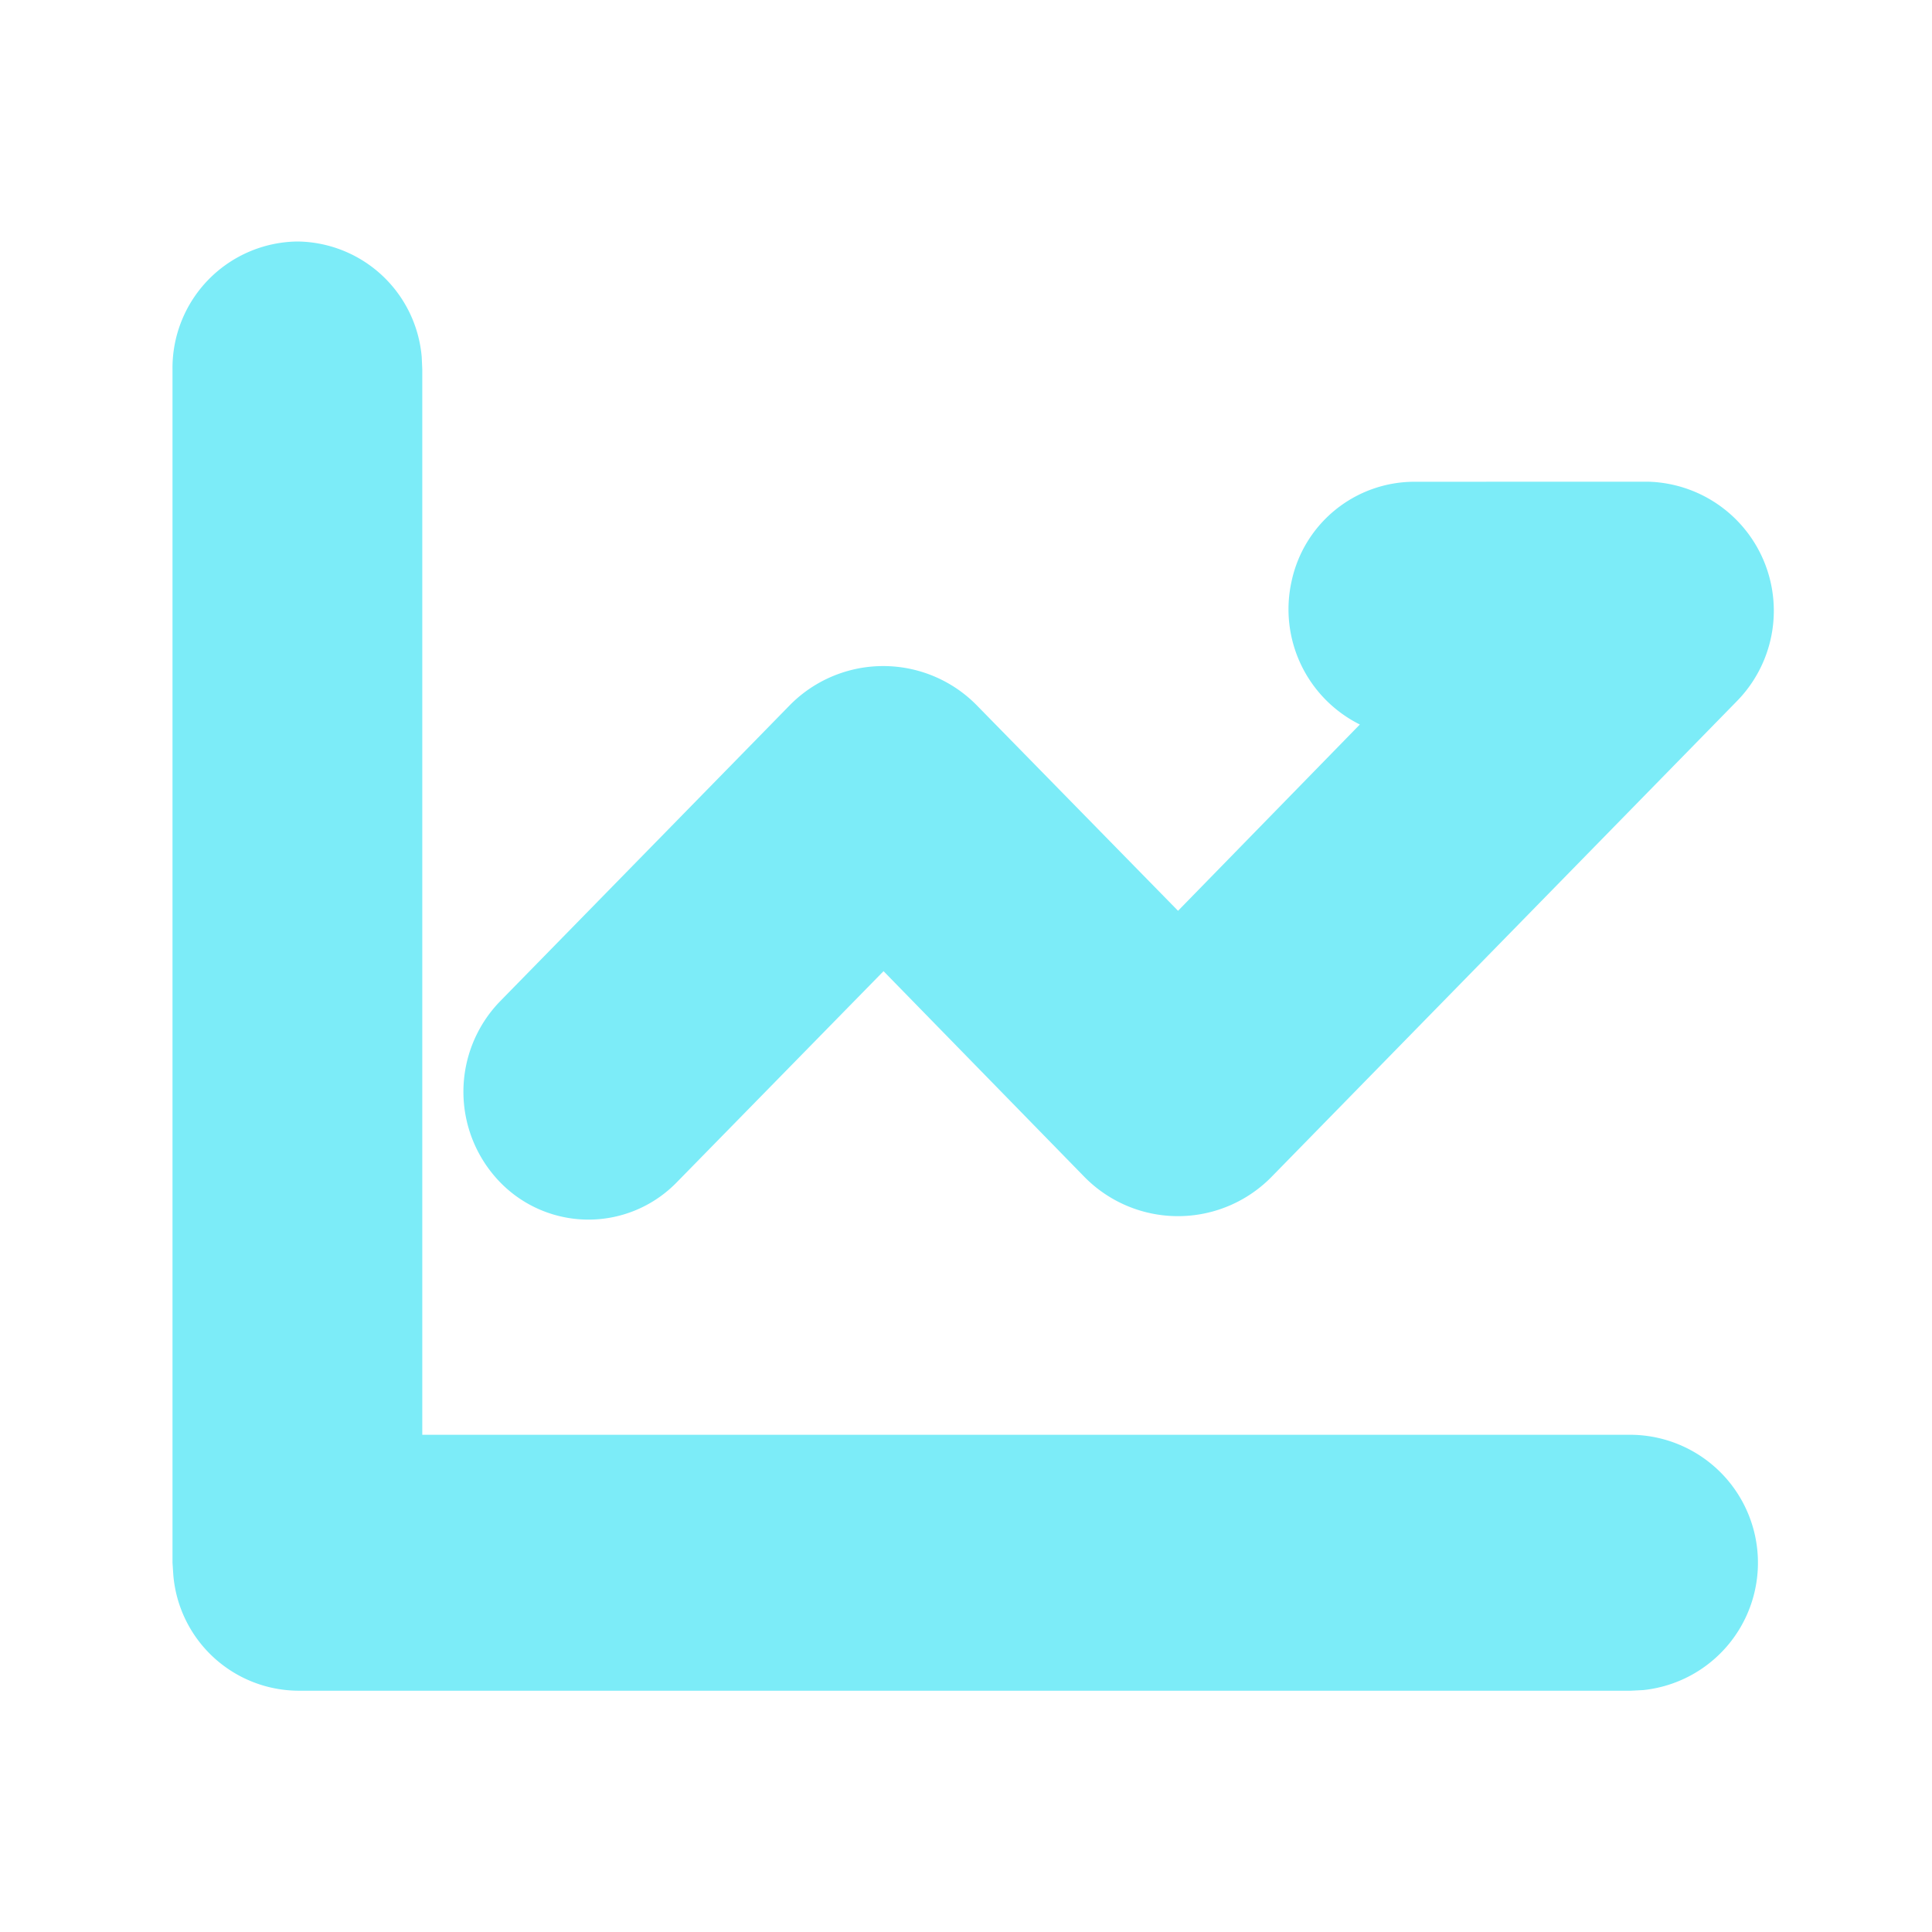 <svg id="icon_chart_line_fill" xmlns="http://www.w3.org/2000/svg" width="28" height="28" viewBox="0 0 28 28">
  <path id="Path_18231" data-name="Path 18231" d="M28,0V28H0V0ZM14.692,27.134l-.013,0-.083.041-.023,0-.016,0-.083-.041a.024.024,0,0,0-.028.006l0,.012-.02.5.006.023.012.015.121.086.017,0,.014,0,.121-.086.014-.019,0-.02-.02-.5a.025.025,0,0,0-.02-.021M15,27l-.015,0-.216.109-.012.012,0,.013.021.5.006.014.009.008.234.108a.03.03,0,0,0,.034-.009l0-.016-.04-.716A.031.031,0,0,0,15,27m-.834,0a.027.027,0,0,0-.031.007l-.007.016-.04.716a.029.029,0,0,0,.02.028l.018,0,.234-.109.012-.009,0-.013.02-.5,0-.014-.012-.012Z" fill="none"/>
  <path id="Path_18232" data-name="Path 18232" d="M4.312,3.5a1.828,1.828,0,0,1,1.8,1.675l.008.178V20.794h17.52a1.855,1.855,0,0,1,.174,3.7l-.174.009H4.312a1.828,1.828,0,0,1-1.8-1.675L2.5,22.647V5.353A1.833,1.833,0,0,1,4.312,3.5M23.878,6.981a1.871,1.871,0,0,1,1.29,3.185l-6.729,6.879a1.9,1.9,0,0,1-2.734,0l-2.9-2.97L9.81,17.133a1.785,1.785,0,0,1-2.563,0,1.883,1.883,0,0,1,0-2.621l4.187-4.279a1.9,1.9,0,0,1,2.733,0L17.073,13.2l2.635-2.7a1.865,1.865,0,0,1-.988-2.082A1.822,1.822,0,0,1,20.49,6.982Z" transform="translate(0 0)" fill="#7cecf8"/>
</svg>
